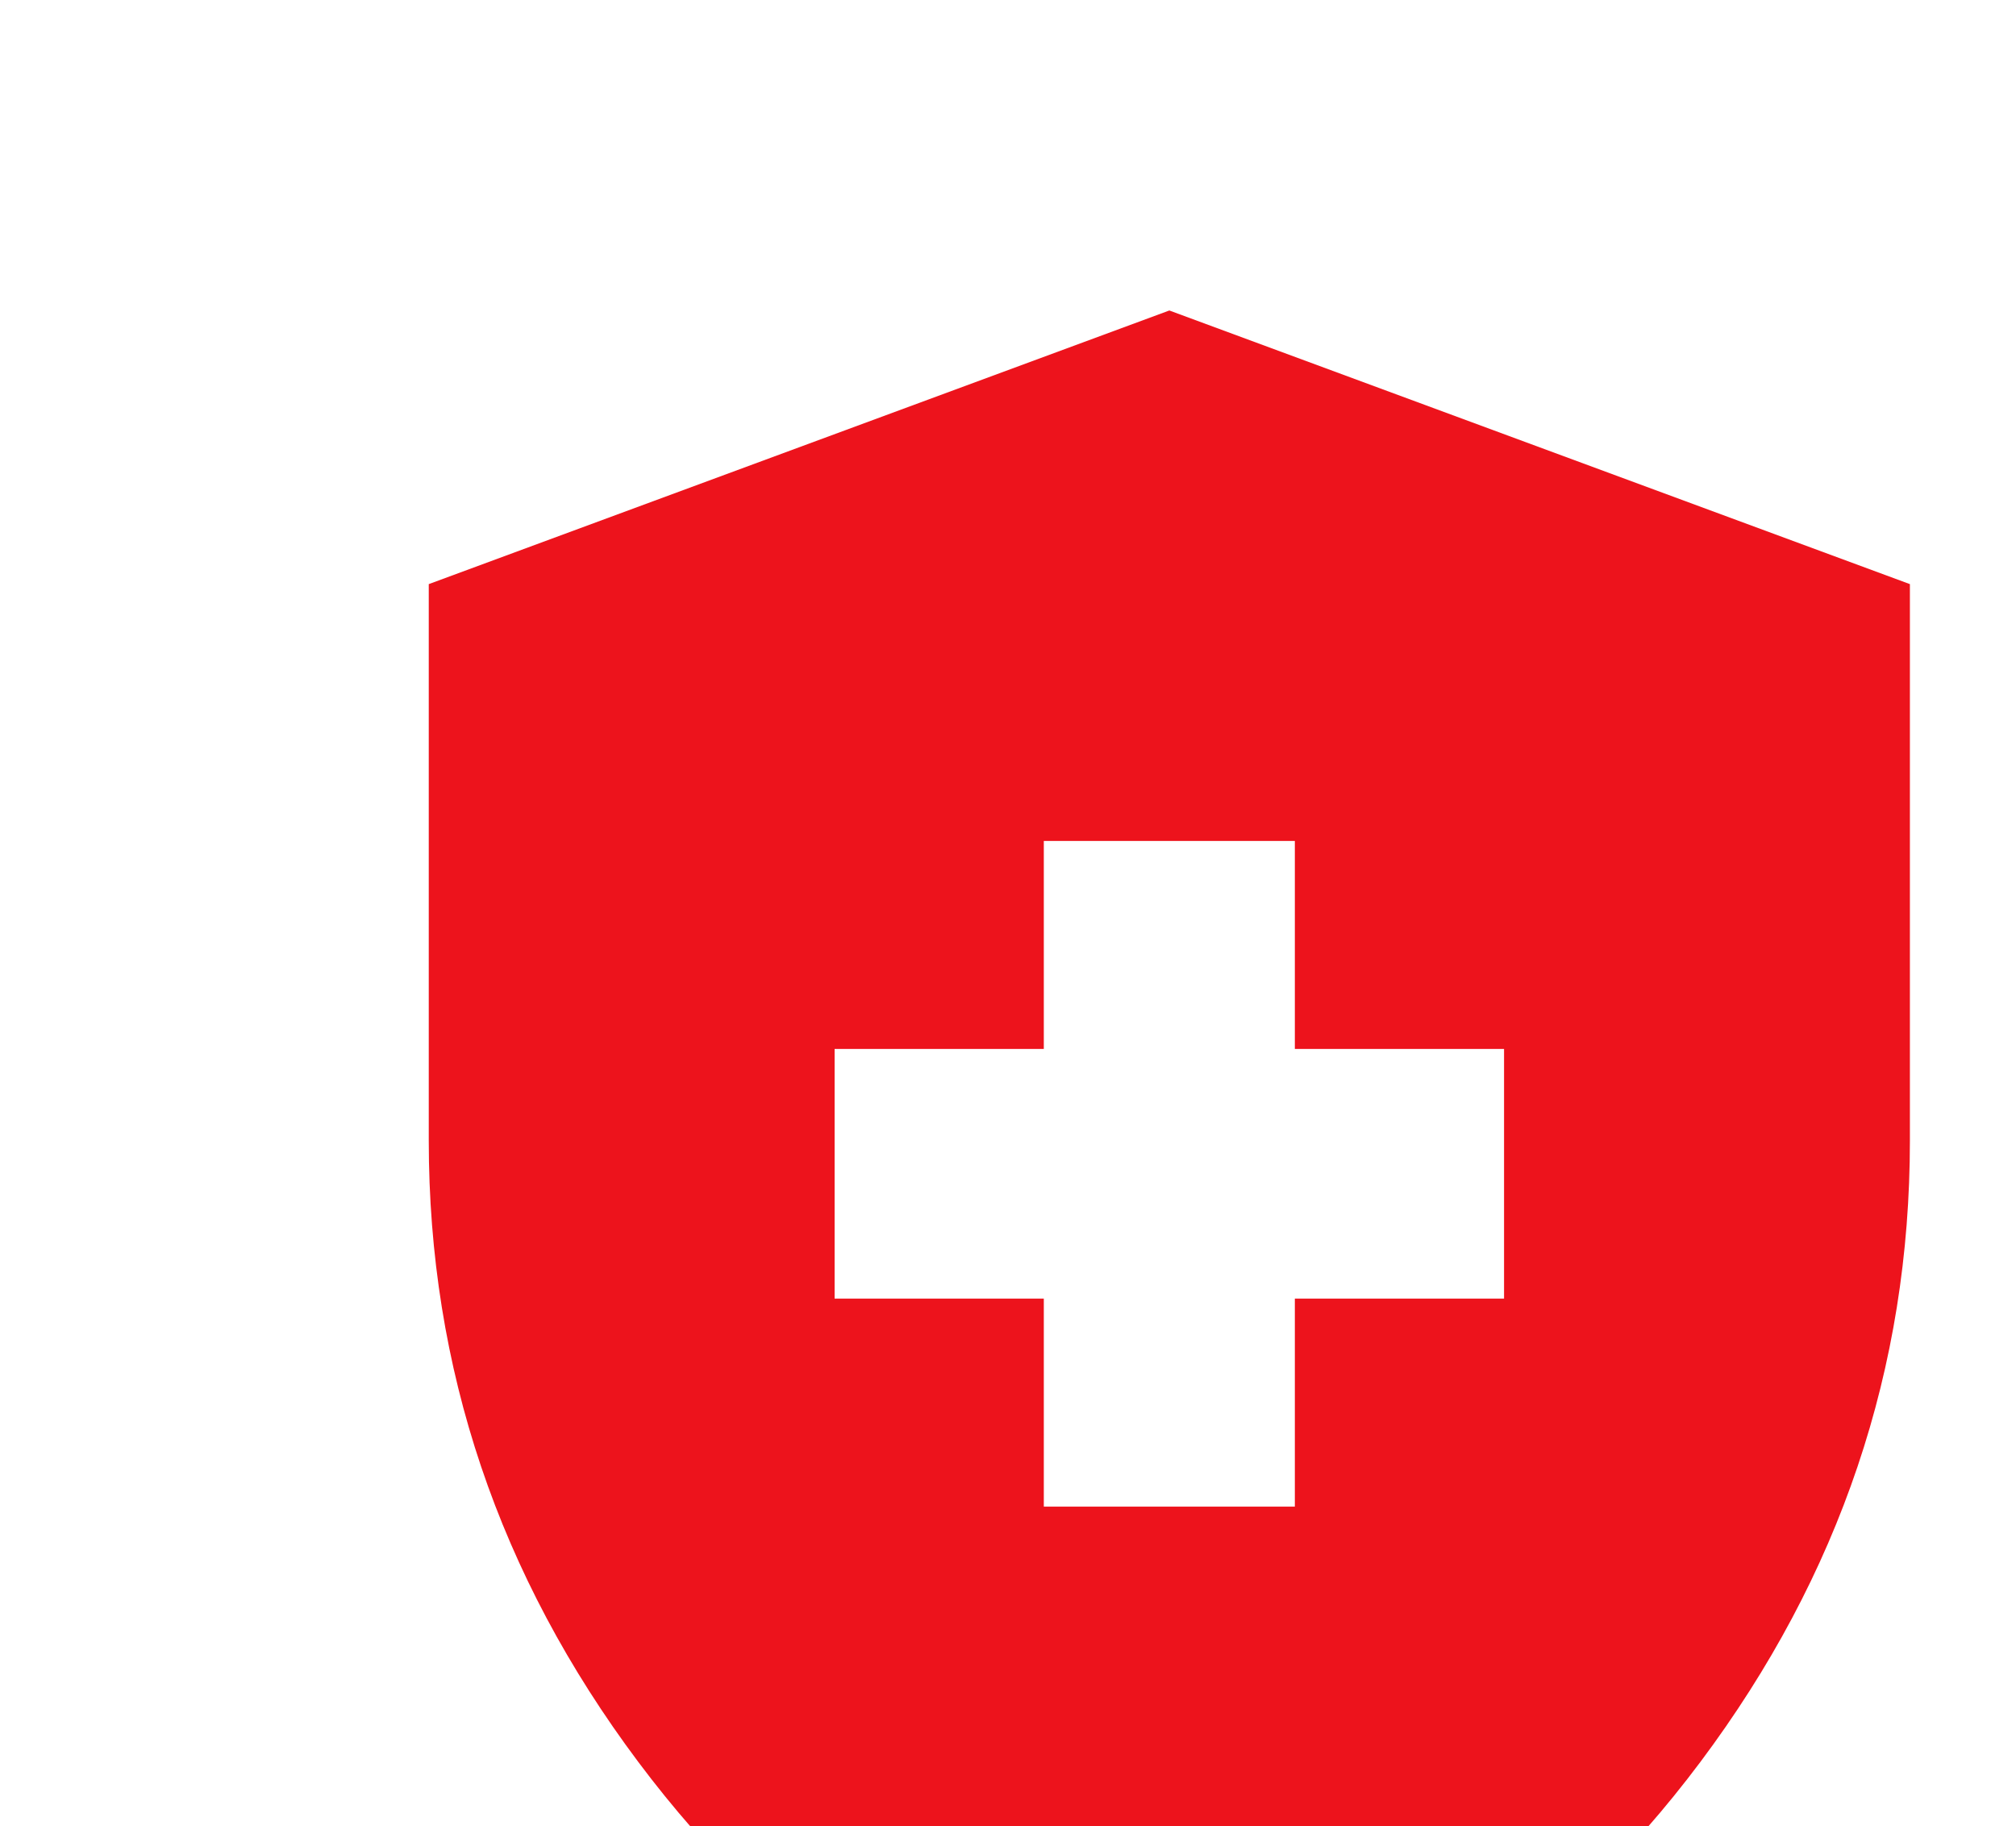 <?xml version="1.0" encoding="UTF-8"?> <svg xmlns="http://www.w3.org/2000/svg" width="245" height="222" viewBox="0 0 245 222" fill="none"><g clip-path="url(#clip0_2400_6499)"><g filter="url(#filter0_ii_2400_6499)"><path d="M125.746 176.402H156.254V151.115H181.678V120.77H156.254V95.483H125.746V120.77H100.322V151.115H125.746V176.402ZM141 251C114.937 244.626 93.422 230.103 76.454 207.43C59.485 184.756 51 159.578 51 131.897V64.263L141 31L231 64.263V131.897C231 159.578 222.515 184.756 205.546 207.43C188.578 230.103 167.063 244.626 141 251Z" fill="#ED131C"></path></g></g><defs><filter id="filter0_ii_2400_6499" x="44.446" y="31" width="194.215" height="226.743" filterUnits="userSpaceOnUse" color-interpolation-filters="sRGB"><feFlood flood-opacity="0" result="BackgroundImageFix"></feFlood><feBlend mode="normal" in="SourceGraphic" in2="BackgroundImageFix" result="shape"></feBlend><feColorMatrix in="SourceAlpha" type="matrix" values="0 0 0 0 0 0 0 0 0 0 0 0 0 0 0 0 0 0 127 0" result="hardAlpha"></feColorMatrix><feOffset dx="-6.554"></feOffset><feGaussianBlur stdDeviation="8.555"></feGaussianBlur><feComposite in2="hardAlpha" operator="arithmetic" k2="-1" k3="1"></feComposite><feColorMatrix type="matrix" values="0 0 0 0 1 0 0 0 0 0.379 0 0 0 0 0.379 0 0 0 0.9 0"></feColorMatrix><feBlend mode="normal" in2="shape" result="effect1_innerShadow_2400_6499"></feBlend><feColorMatrix in="SourceAlpha" type="matrix" values="0 0 0 0 0 0 0 0 0 0 0 0 0 0 0 0 0 0 127 0" result="hardAlpha"></feColorMatrix><feOffset dx="7.66" dy="6.743"></feOffset><feGaussianBlur stdDeviation="8.705"></feGaussianBlur><feComposite in2="hardAlpha" operator="arithmetic" k2="-1" k3="1"></feComposite><feColorMatrix type="matrix" values="0 0 0 0 0.296 0 0 0 0 0 0 0 0 0 0 0 0 0 0.25 0"></feColorMatrix><feBlend mode="normal" in2="effect1_innerShadow_2400_6499" result="effect2_innerShadow_2400_6499"></feBlend></filter><clipPath id="clip0_2400_6499"><rect width="245" height="222" fill="white"></rect></clipPath></defs></svg> 